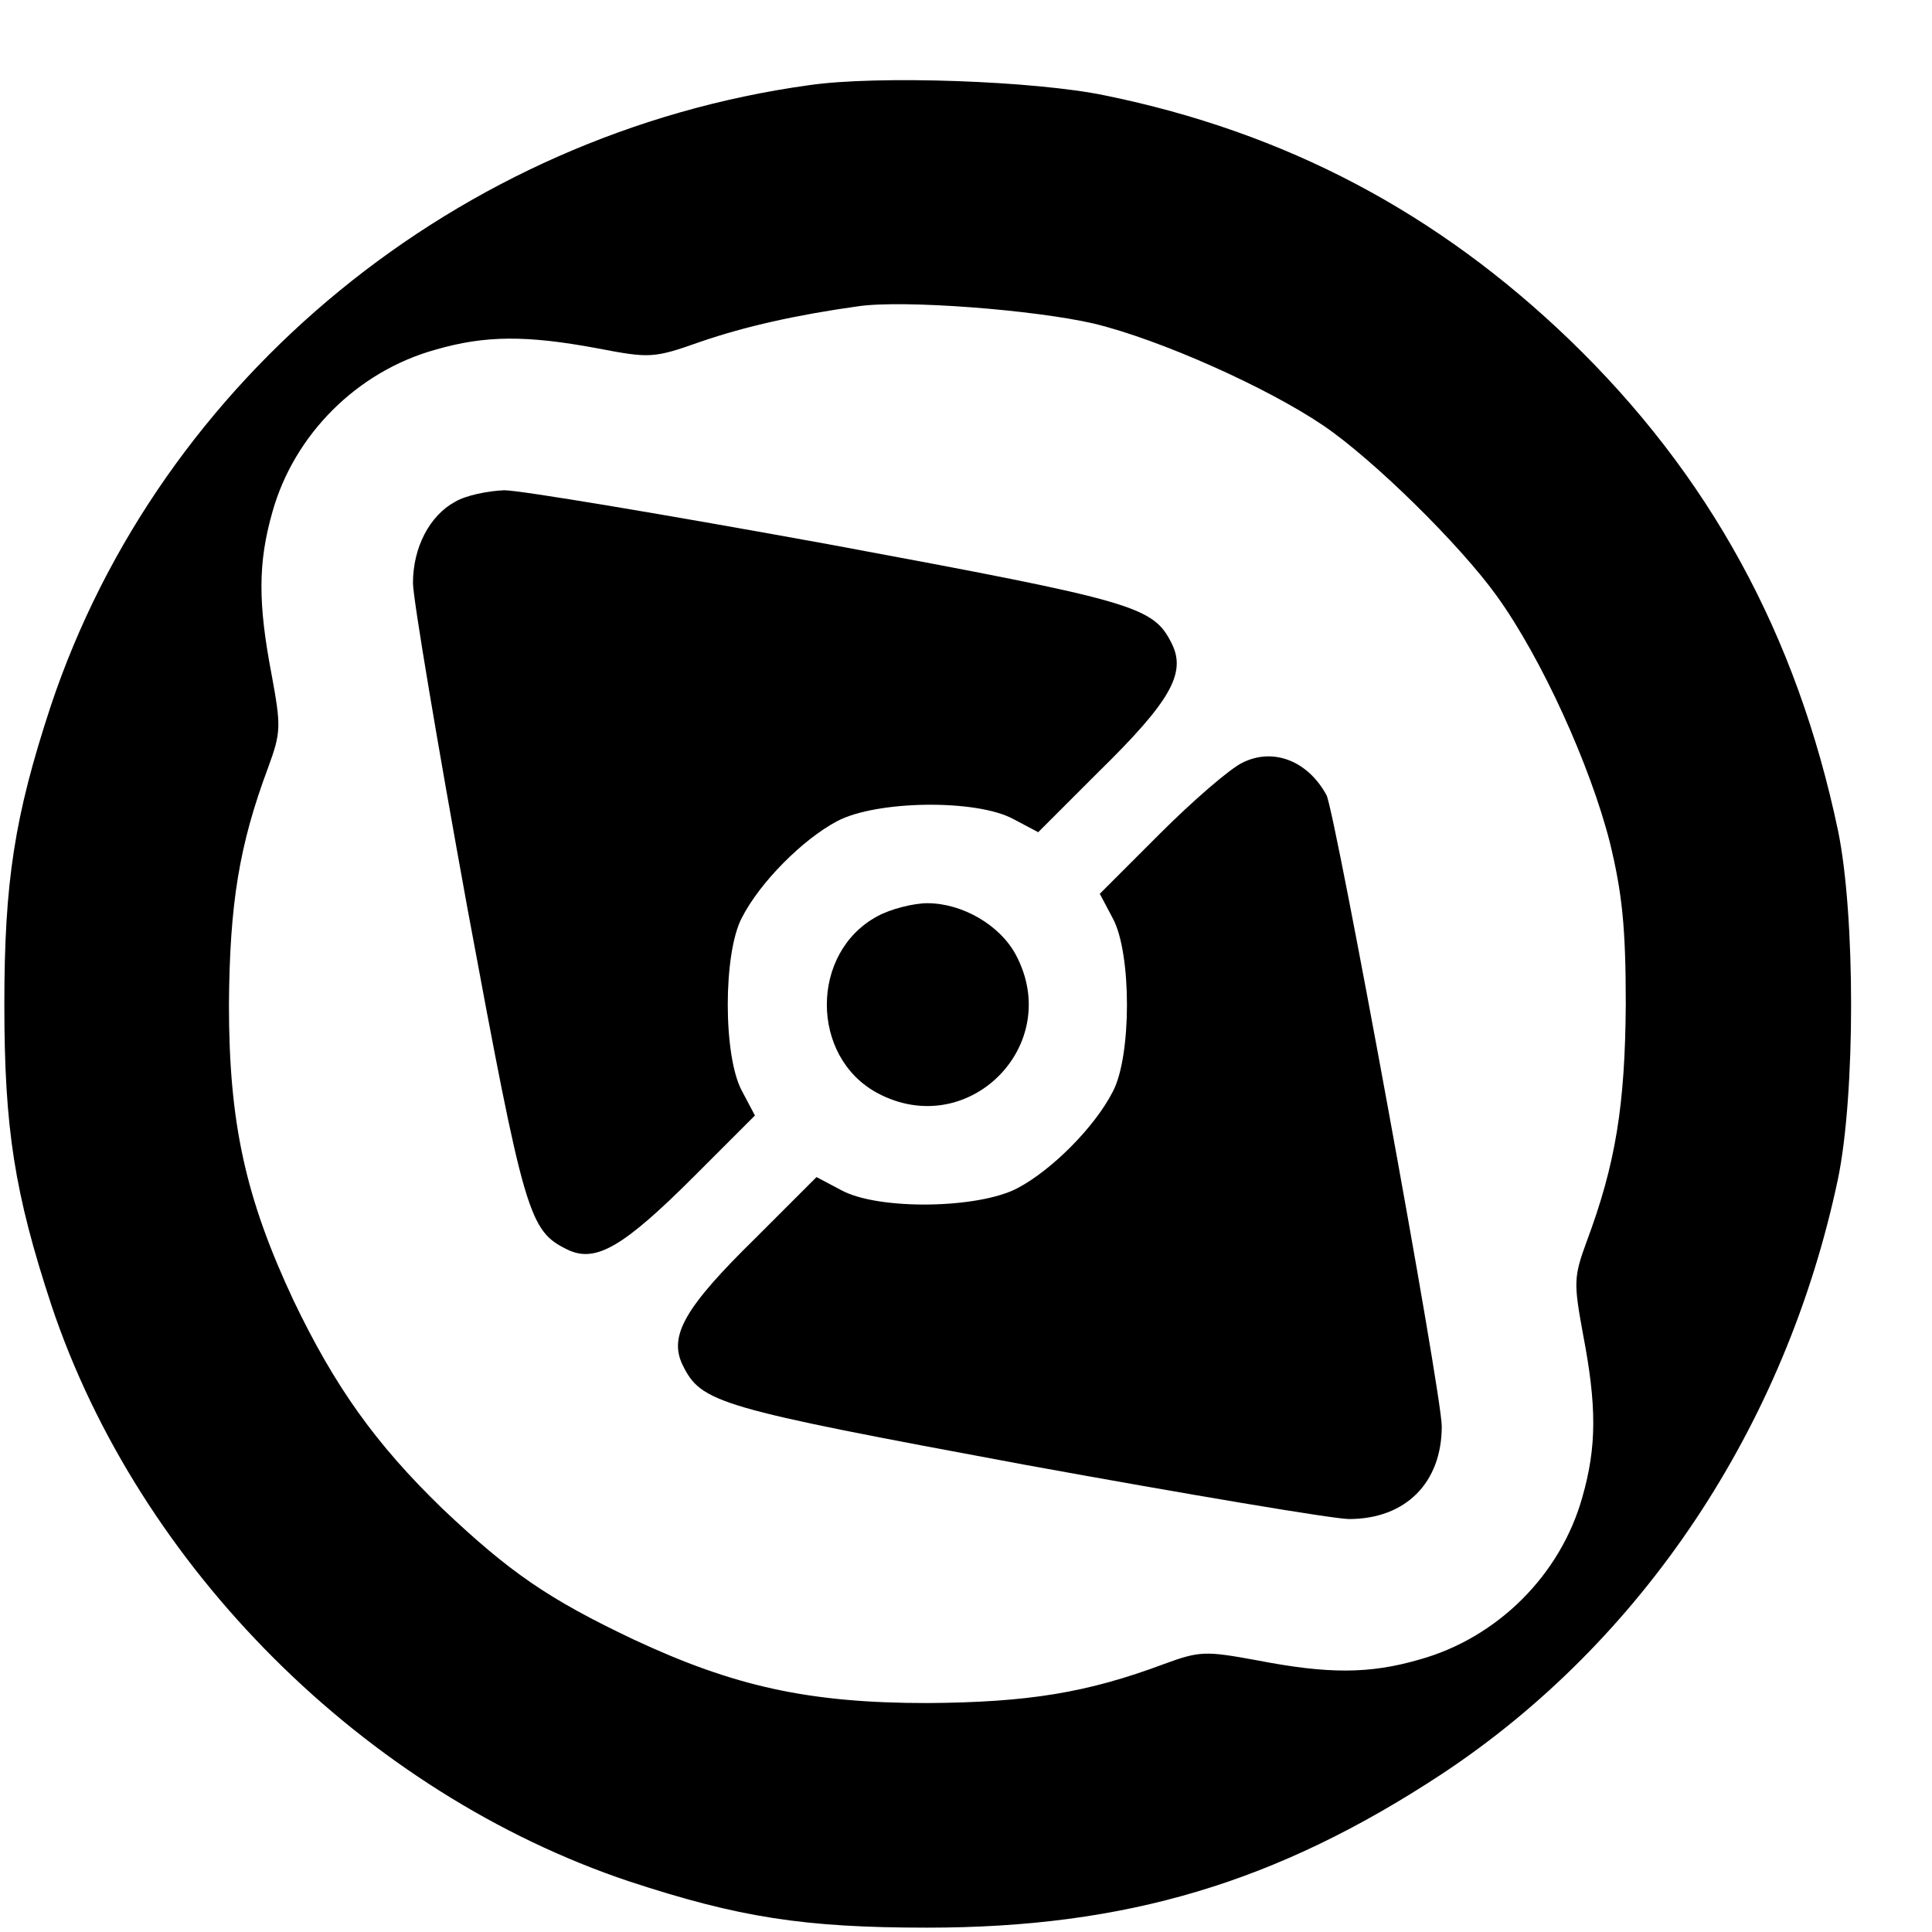 <?xml version="1.0" standalone="no"?>
<!DOCTYPE svg PUBLIC "-//W3C//DTD SVG 20010904//EN"
 "http://www.w3.org/TR/2001/REC-SVG-20010904/DTD/svg10.dtd">
<svg version="1.0" xmlns="http://www.w3.org/2000/svg"
 width="16pt" height="16pt" viewBox="0 0 16 16"
 preserveAspectRatio="xMidYMid meet">
<g transform="translate(0,16) scale(0.006,-0.006)"
fill="#000000" stroke="none">
<path d="M1116 2549 c-483 -67 -895 -404 -1046 -857 -50 -152 -64 -242 -64
-412 0 -171 14 -260 65 -415 121 -362 433 -673 797 -795 152 -50 242 -64 412
-64 274 0 482 62 710 212 277 183 475 480 547 822 24 117 24 363 0 480 -57
271 -178 492 -371 678 -182 175 -391 286 -641 337 -96 20 -314 28 -409 14z
m394 -329 c91 -22 239 -88 317 -141 69 -47 188 -164 239 -235 62 -86 129 -234
156 -340 17 -70 22 -117 22 -224 -1 -139 -14 -220 -54 -327 -18 -49 -18 -57
-5 -128 19 -99 19 -155 -1 -225 -30 -107 -117 -194 -225 -224 -69 -20 -126
-20 -224 -1 -71 13 -79 13 -128 -5 -107 -40 -188 -53 -327 -54 -164 0 -267 23
-406 88 -118 56 -171 93 -263 180 -93 90 -149 169 -206 288 -66 141 -89 244
-89 408 1 139 14 220 54 327 18 49 18 57 5 128 -19 99 -19 155 1 225 30 107
117 194 225 224 69 20 126 20 223 2 73 -14 78 -14 143 9 61 21 132 37 218 49
63 9 243 -5 325 -24z"/>
<path d="M628 1974 c-35 -19 -58 -63 -58 -112 0 -21 34 -223 75 -448 79 -426
85 -446 138 -472 39 -19 77 3 176 102 l83 83 -18 34 c-26 48 -26 190 0 239 25
49 84 108 131 133 54 29 193 31 244 3 l34 -18 84 84 c98 96 120 135 101 175
-26 53 -47 59 -472 138 -225 41 -428 75 -450 75 -23 -1 -53 -7 -68 -16z"/>
<path d="M1715 1614 c-17 -8 -68 -52 -114 -98 l-83 -83 18 -34 c26 -48 26
-190 0 -239 -25 -49 -84 -108 -131 -133 -54 -29 -193 -31 -244 -3 l-34 18 -84
-84 c-98 -96 -120 -135 -101 -175 26 -53 47 -59 472 -138 225 -41 427 -75 448
-75 78 0 128 50 128 128 0 46 -147 847 -159 871 -26 48 -74 66 -116 45z"/>
<path d="M1211 1402 c-93 -50 -93 -194 0 -244 125 -67 258 66 191 191 -22 41
-74 71 -122 71 -19 0 -51 -8 -69 -18z"/>
</g>
</svg>
